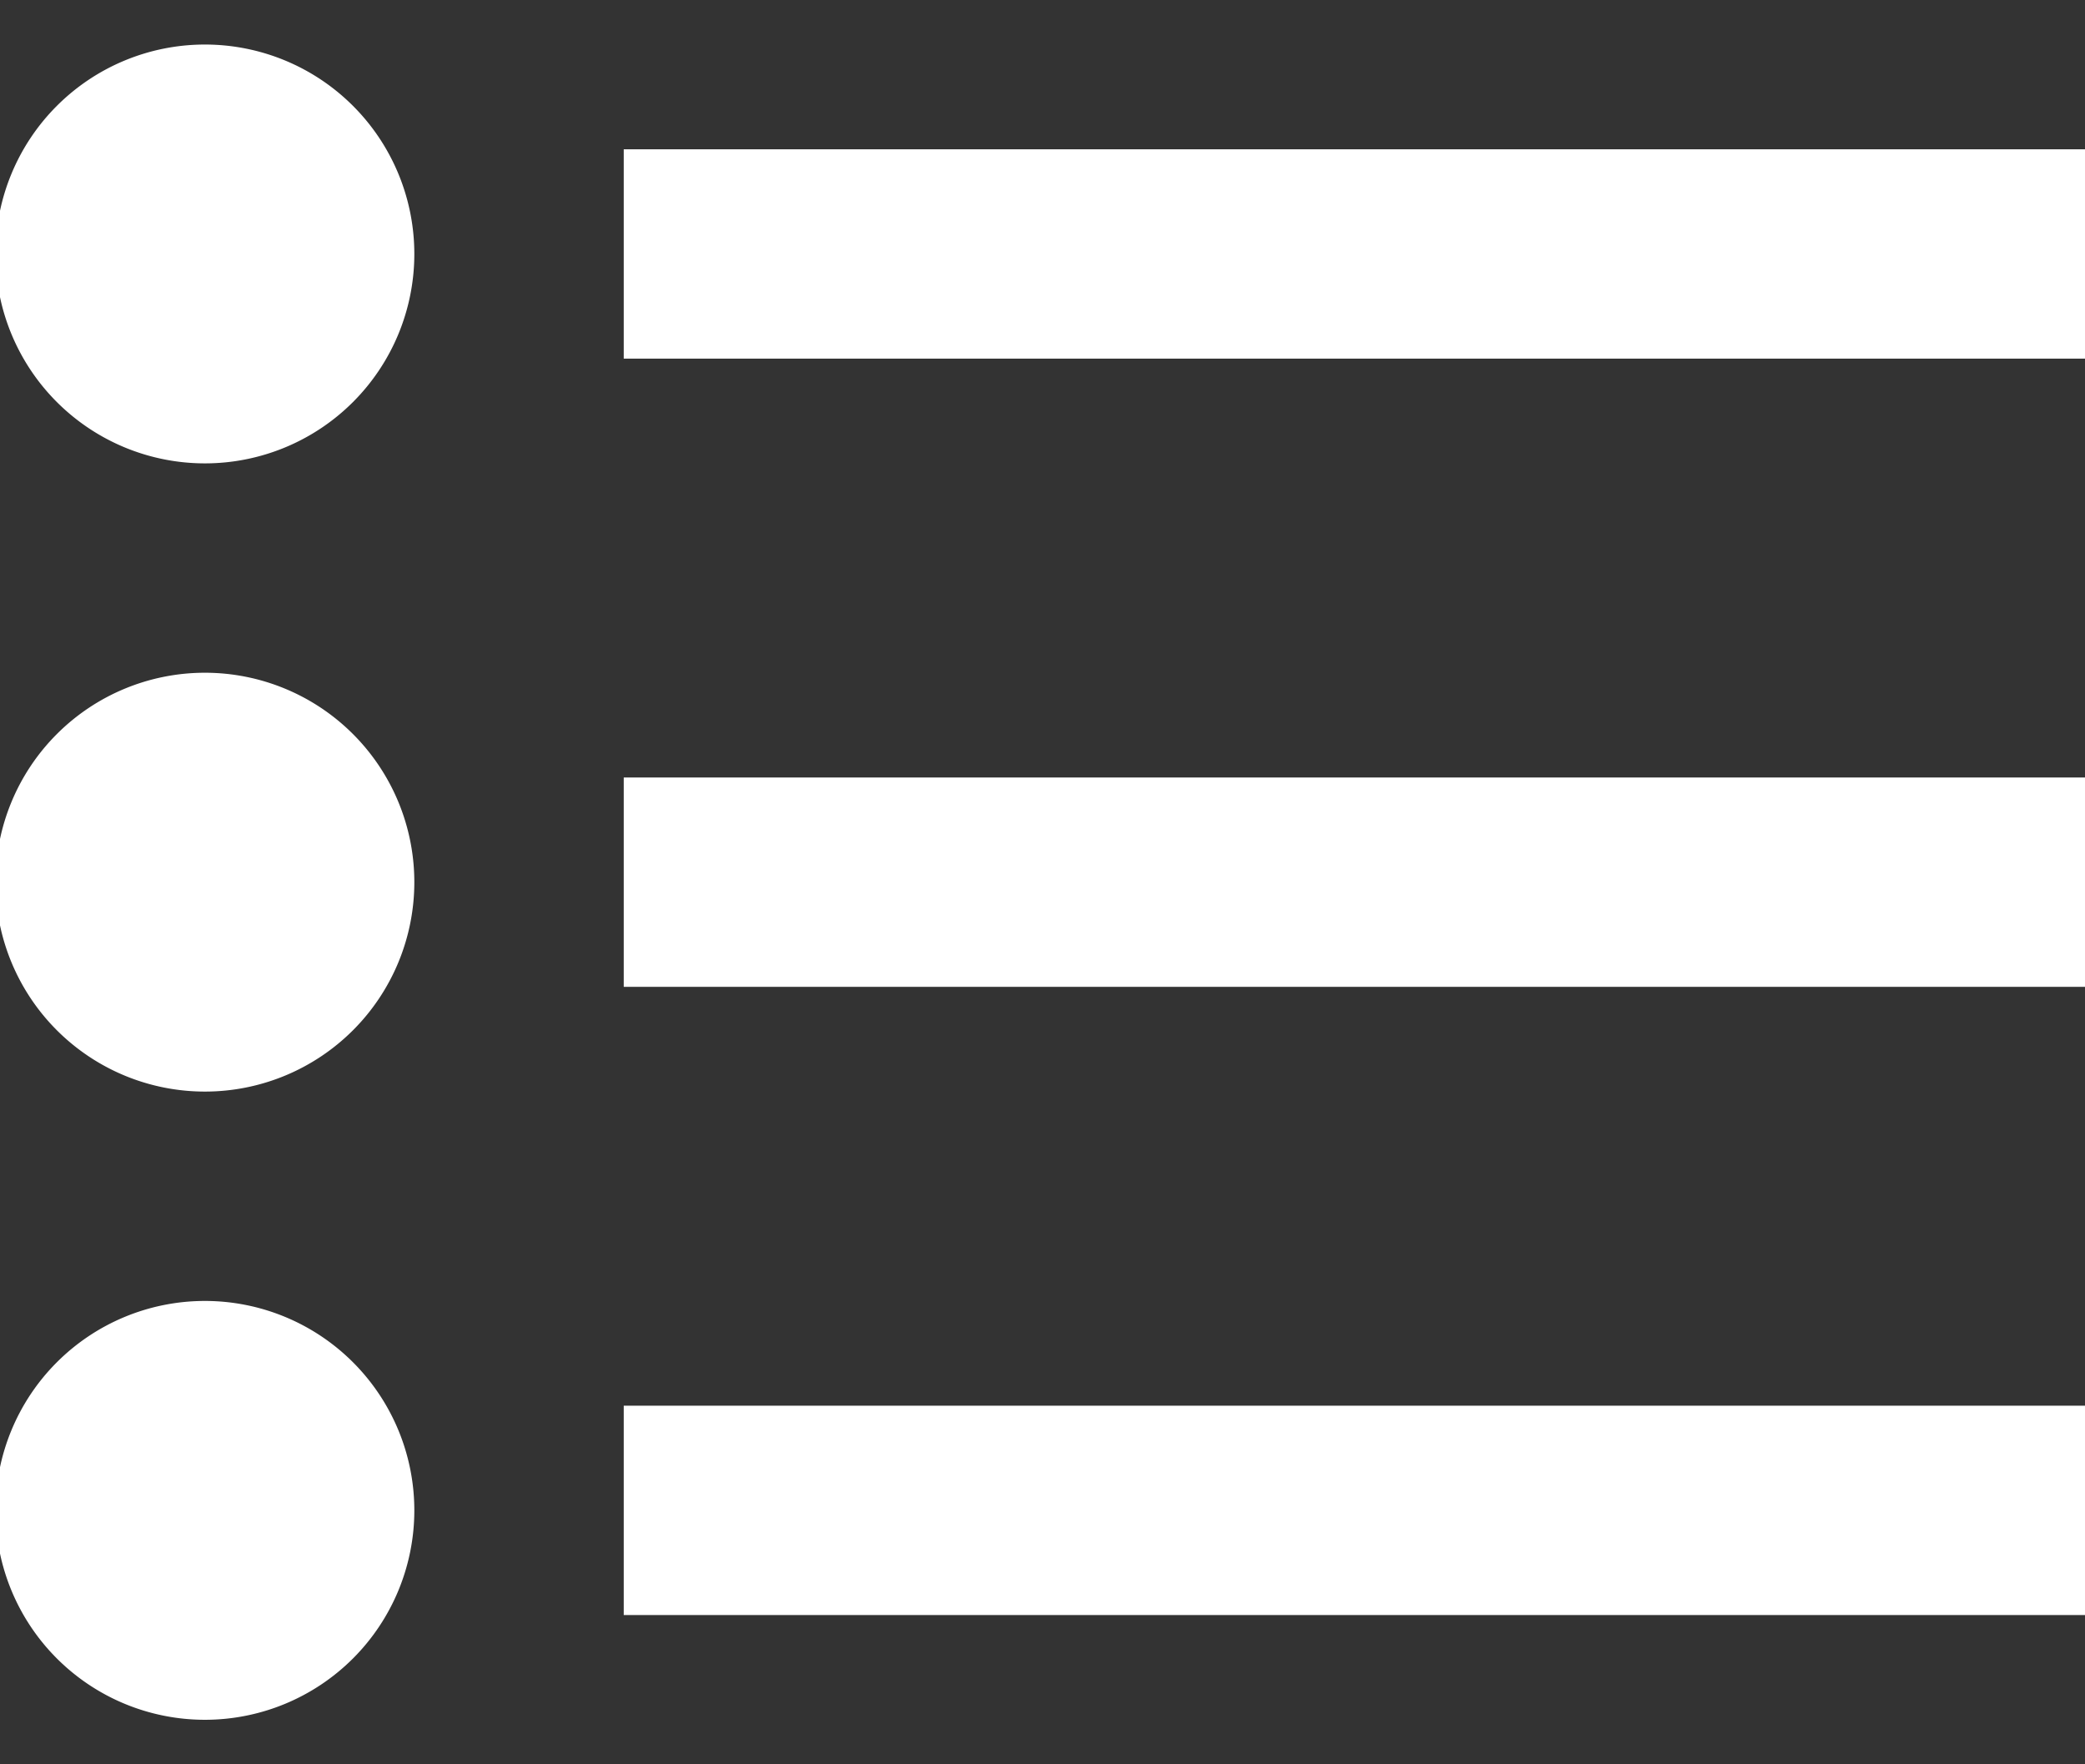 <svg xmlns="http://www.w3.org/2000/svg" width="39" height="33" viewBox="0 0 39 33"><rect x="0" y="0" width="39" height="33" fill="#333333" stroke="none"/><g><g><path fill="#fff" d="M39.083 26.292v3.916H11.667v-3.916zm0-11.75v3.916H11.667v-3.916zm0-11.75v3.916H11.667V2.792zM3.833 32.167a3.917 3.917 0 1 1 0-7.834 3.917 3.917 0 0 1 0 7.834zm0-11.75a3.917 3.917 0 1 1 0-7.834 3.917 3.917 0 0 1 0 7.834zm0-11.75a3.917 3.917 0 1 1 0-7.834 3.917 3.917 0 0 1 0 7.834z"/></g></g></svg>